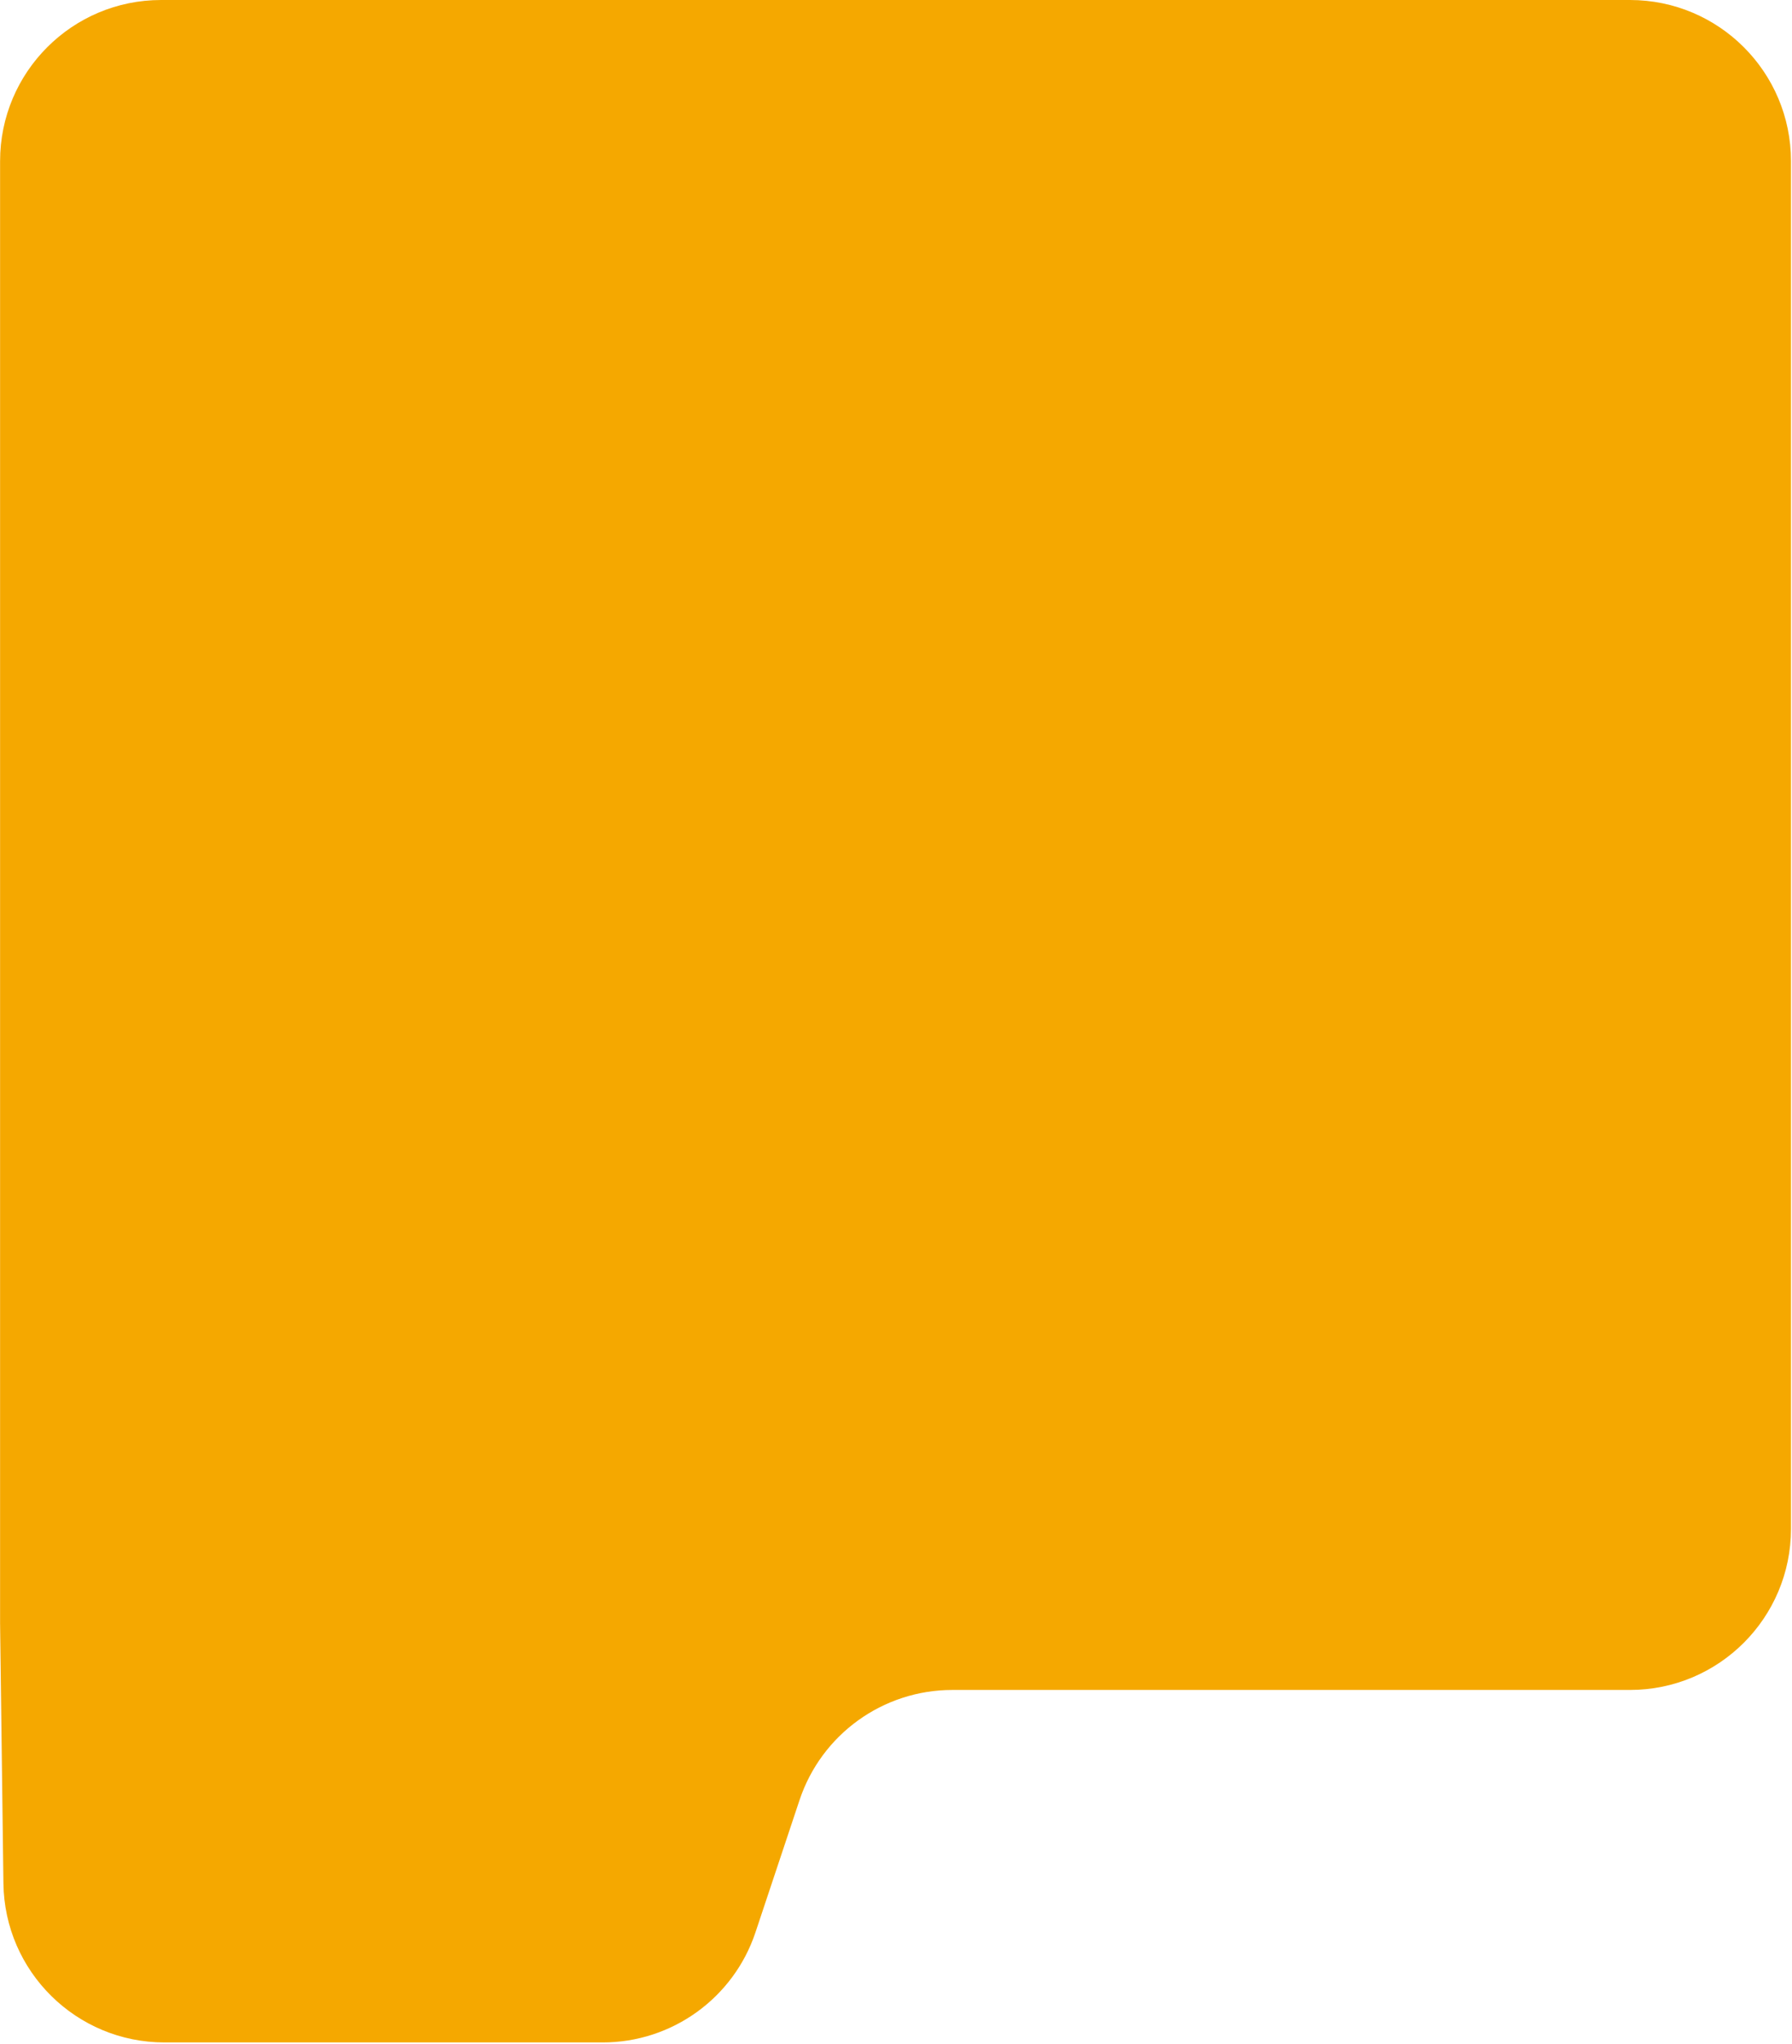 <?xml version="1.0" encoding="UTF-8"?> <svg xmlns="http://www.w3.org/2000/svg" viewBox="0 0 280.00 319.15" data-guides="{&quot;vertical&quot;:[],&quot;horizontal&quot;:[]}"><defs></defs><path fill="#f5a800" stroke="none" fill-opacity="1" stroke-width="1" stroke-opacity="1" id="tSvgb8254d776c" title="Path 1" d="M0.013 25.165C0.013 11.267 11.279 0 25.177 0C40.108 0 55.039 0 69.97 0C84.776 0 99.582 0 114.389 0C122.901 0 131.414 0 139.927 0C163.246 0 186.565 0 209.884 0C221.544 0 233.204 0 244.863 0C248.134 0 251.405 0 254.676 0C268.575 0 279.841 11.267 279.841 25.164C279.841 30.739 279.841 36.314 279.841 41.889C279.841 55.852 279.841 69.815 279.841 83.778C279.841 111.704 279.841 139.63 279.841 167.556C279.841 191.287 279.841 215.017 279.841 238.747C279.841 252.646 268.575 263.911 254.676 263.911C219.384 263.911 184.091 263.911 148.798 263.911C137.967 263.911 128.35 270.843 124.925 281.118C122.632 287.996 120.34 294.873 118.047 301.75C114.622 312.028 105.006 318.957 94.174 318.957C71.349 318.957 48.523 318.957 25.698 318.957C11.926 318.957 0.713 307.888 0.535 294.118C0.361 280.583 0.187 267.047 0.013 253.511C0.013 224.859 0.013 196.208 0.013 167.556C0.013 139.63 0.013 111.704 0.013 83.778C0.013 69.815 0.013 55.852 0.013 41.889C0.013 36.314 0.013 30.739 0.013 25.165Z"></path></svg> 